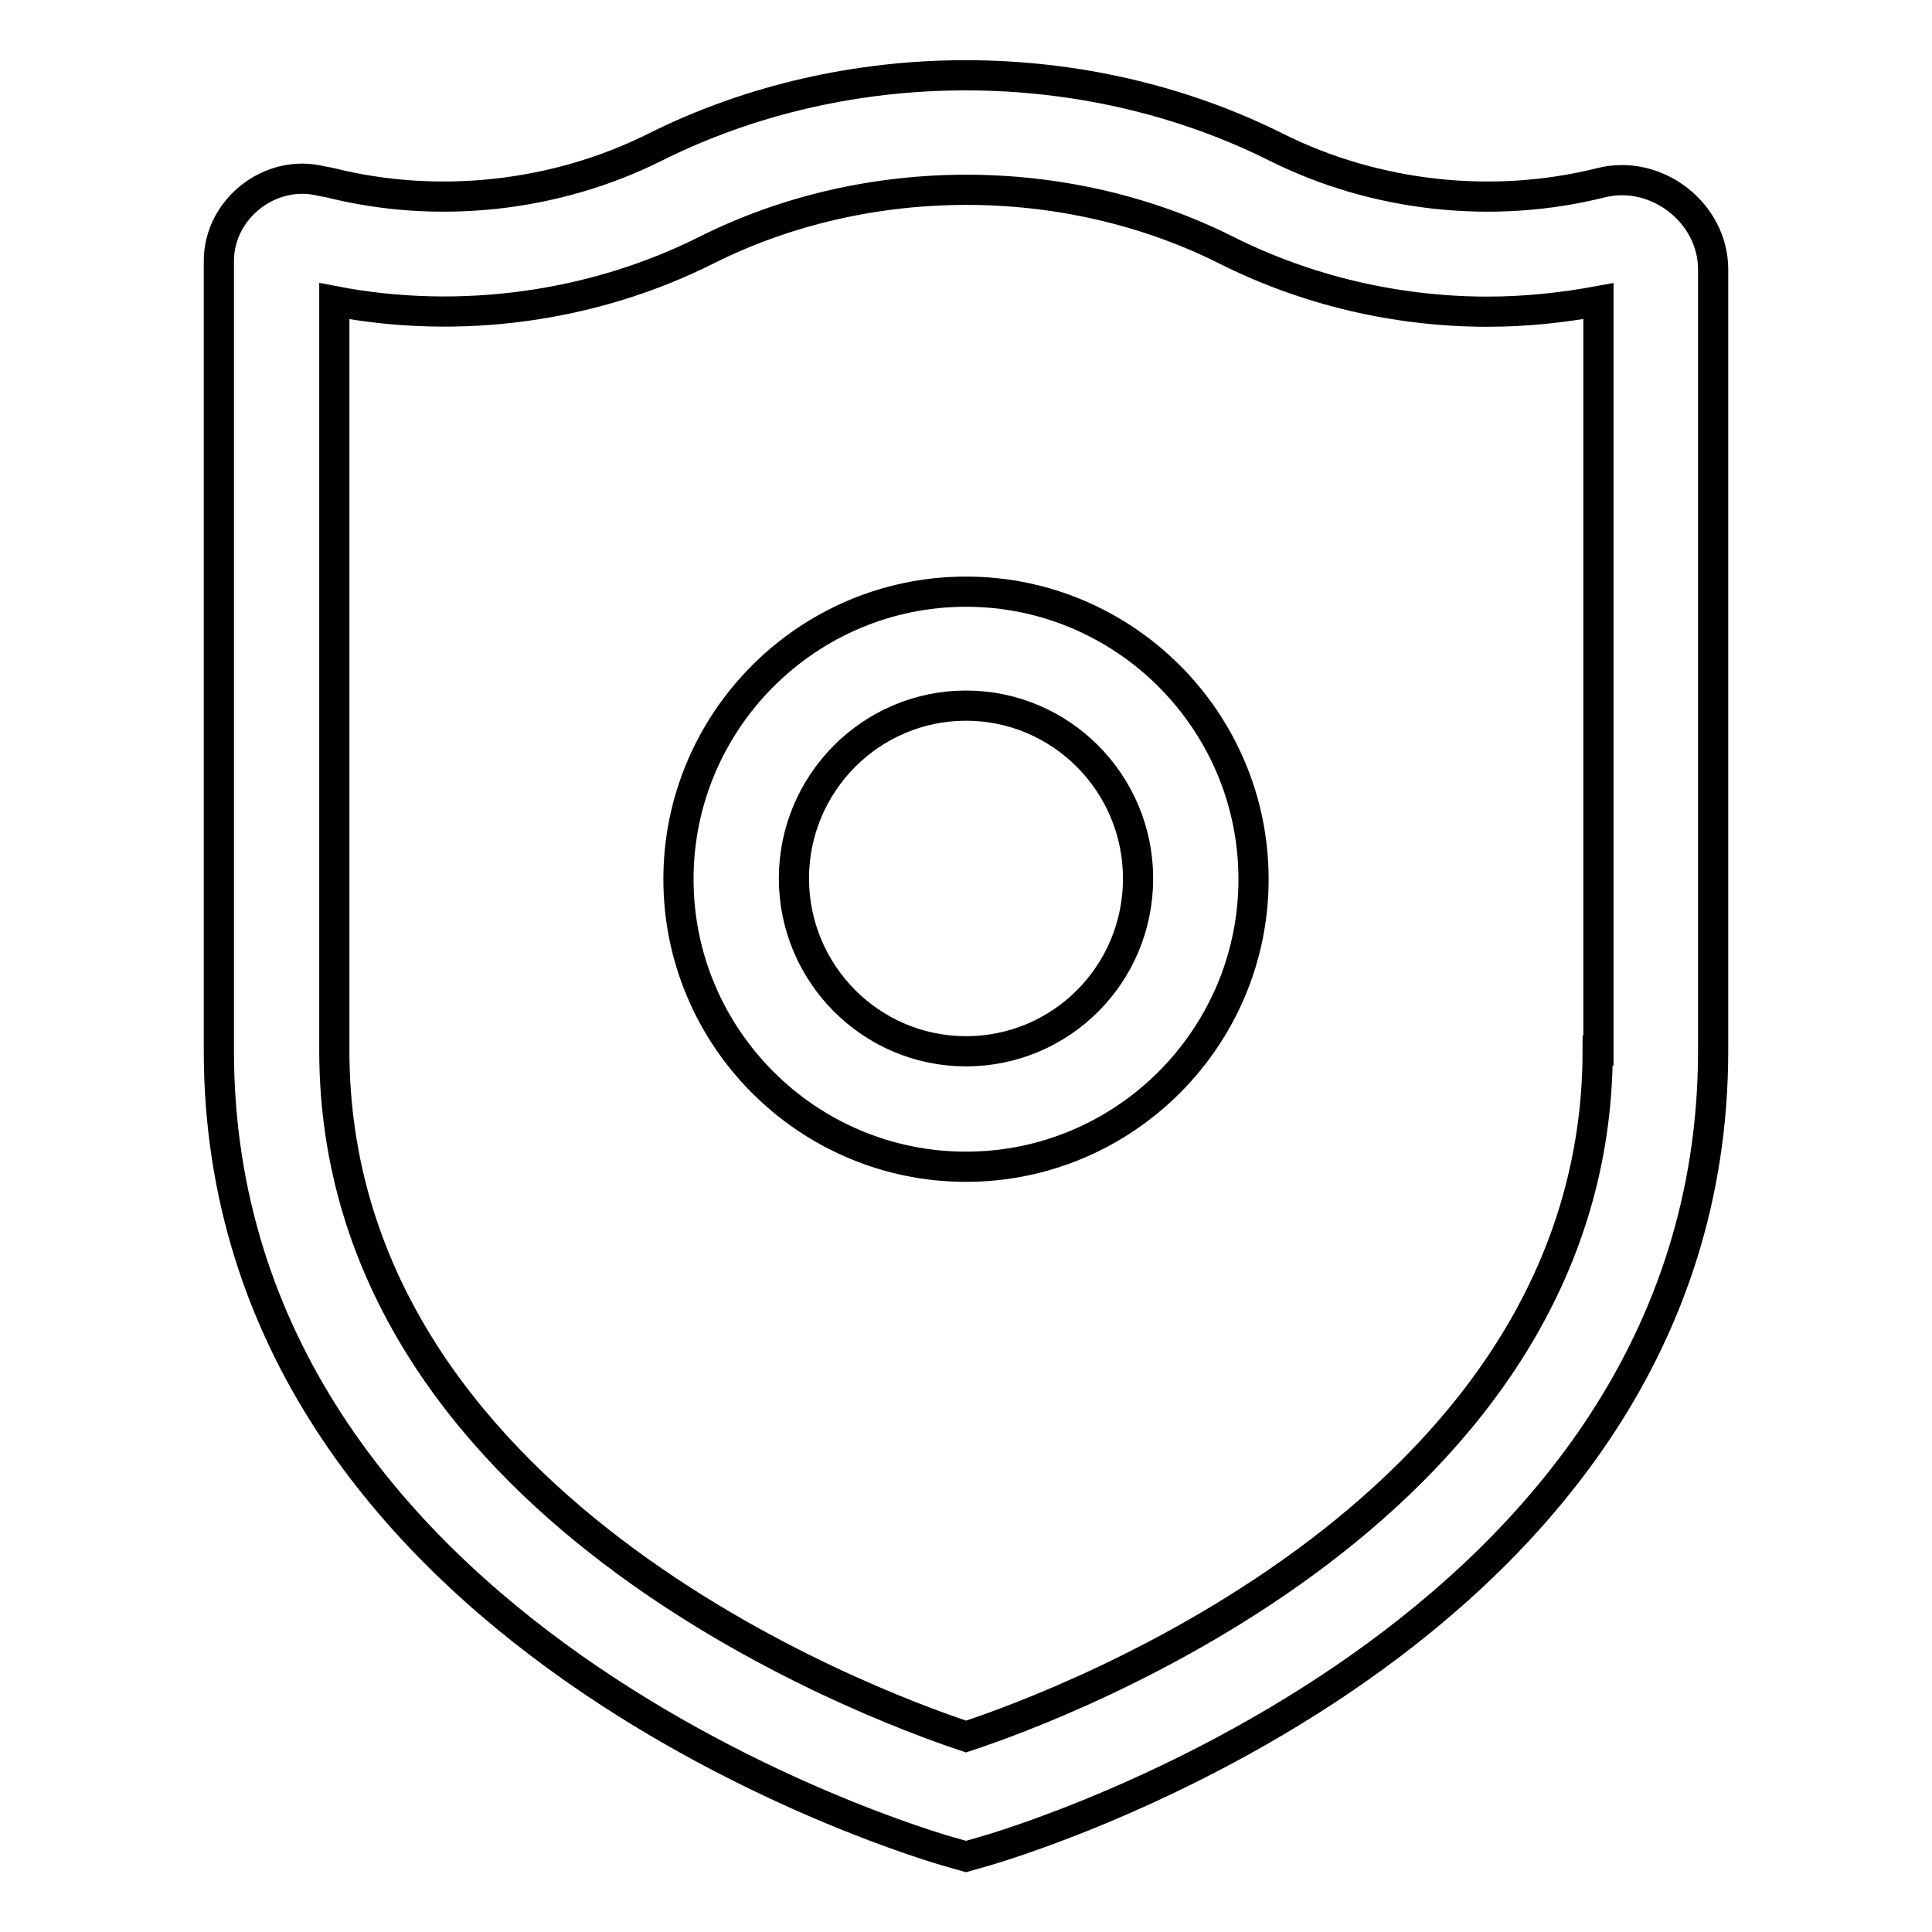 <?xml version="1.0" encoding="utf-8"?>
<!-- Svg Vector Icons : http://www.onlinewebfonts.com/icon -->
<!DOCTYPE svg PUBLIC "-//W3C//DTD SVG 1.1//EN" "http://www.w3.org/Graphics/SVG/1.1/DTD/svg11.dtd">
<svg version="1.1" xmlns="http://www.w3.org/2000/svg" xmlns:xlink="http://www.w3.org/1999/xlink" x="0px" y="0px" viewBox="0 0 256 256" enable-background="new 0 0 256 256" xml:space="preserve">
<g> <path stroke-width="4" fill-opacity="0" stroke="#000000"  d="M212.2,24.2c-14.3,3.6-29.9,1.9-43.1-4.7c-25.4-12.7-56.9-12.7-82.3,0c-13.2,6.6-28.8,8.3-43.1,4.7L42.6,24 C35.9,22.3,29,27.6,29,34.6v104.6c0,77.7,92.9,105.1,96.9,106.2l2.1,0.6l2.1-0.6c4-1.1,96.9-28.5,96.9-106.2V35.7 C227,28.2,219.5,22.4,212.2,24.2z M211.7,139.2c0,60.3-70.6,86.6-83.7,90.9c-13.2-4.4-83.7-30.6-83.7-90.9V39.9 c16.6,3.2,34.3,0.8,49.4-6.8c21.2-10.6,47.5-10.6,68.7,0c10.7,5.4,22.7,8.2,34.7,8.2c4.9,0,9.8-0.5,14.7-1.4V139.2L211.7,139.2z  M128,78.4c-21,0-38.1,17.1-38.1,38.1c0,21,17.1,38.1,38.1,38.1c21,0,38.1-17.1,38.1-38.1C166.1,95.5,149,78.4,128,78.4z  M128,139.3c-12.6,0-22.8-10.3-22.8-22.9c0-12.6,10.2-22.9,22.8-22.9c12.6,0,22.8,10.3,22.8,22.9 C150.8,129.1,140.6,139.3,128,139.3z"/></g>
</svg>